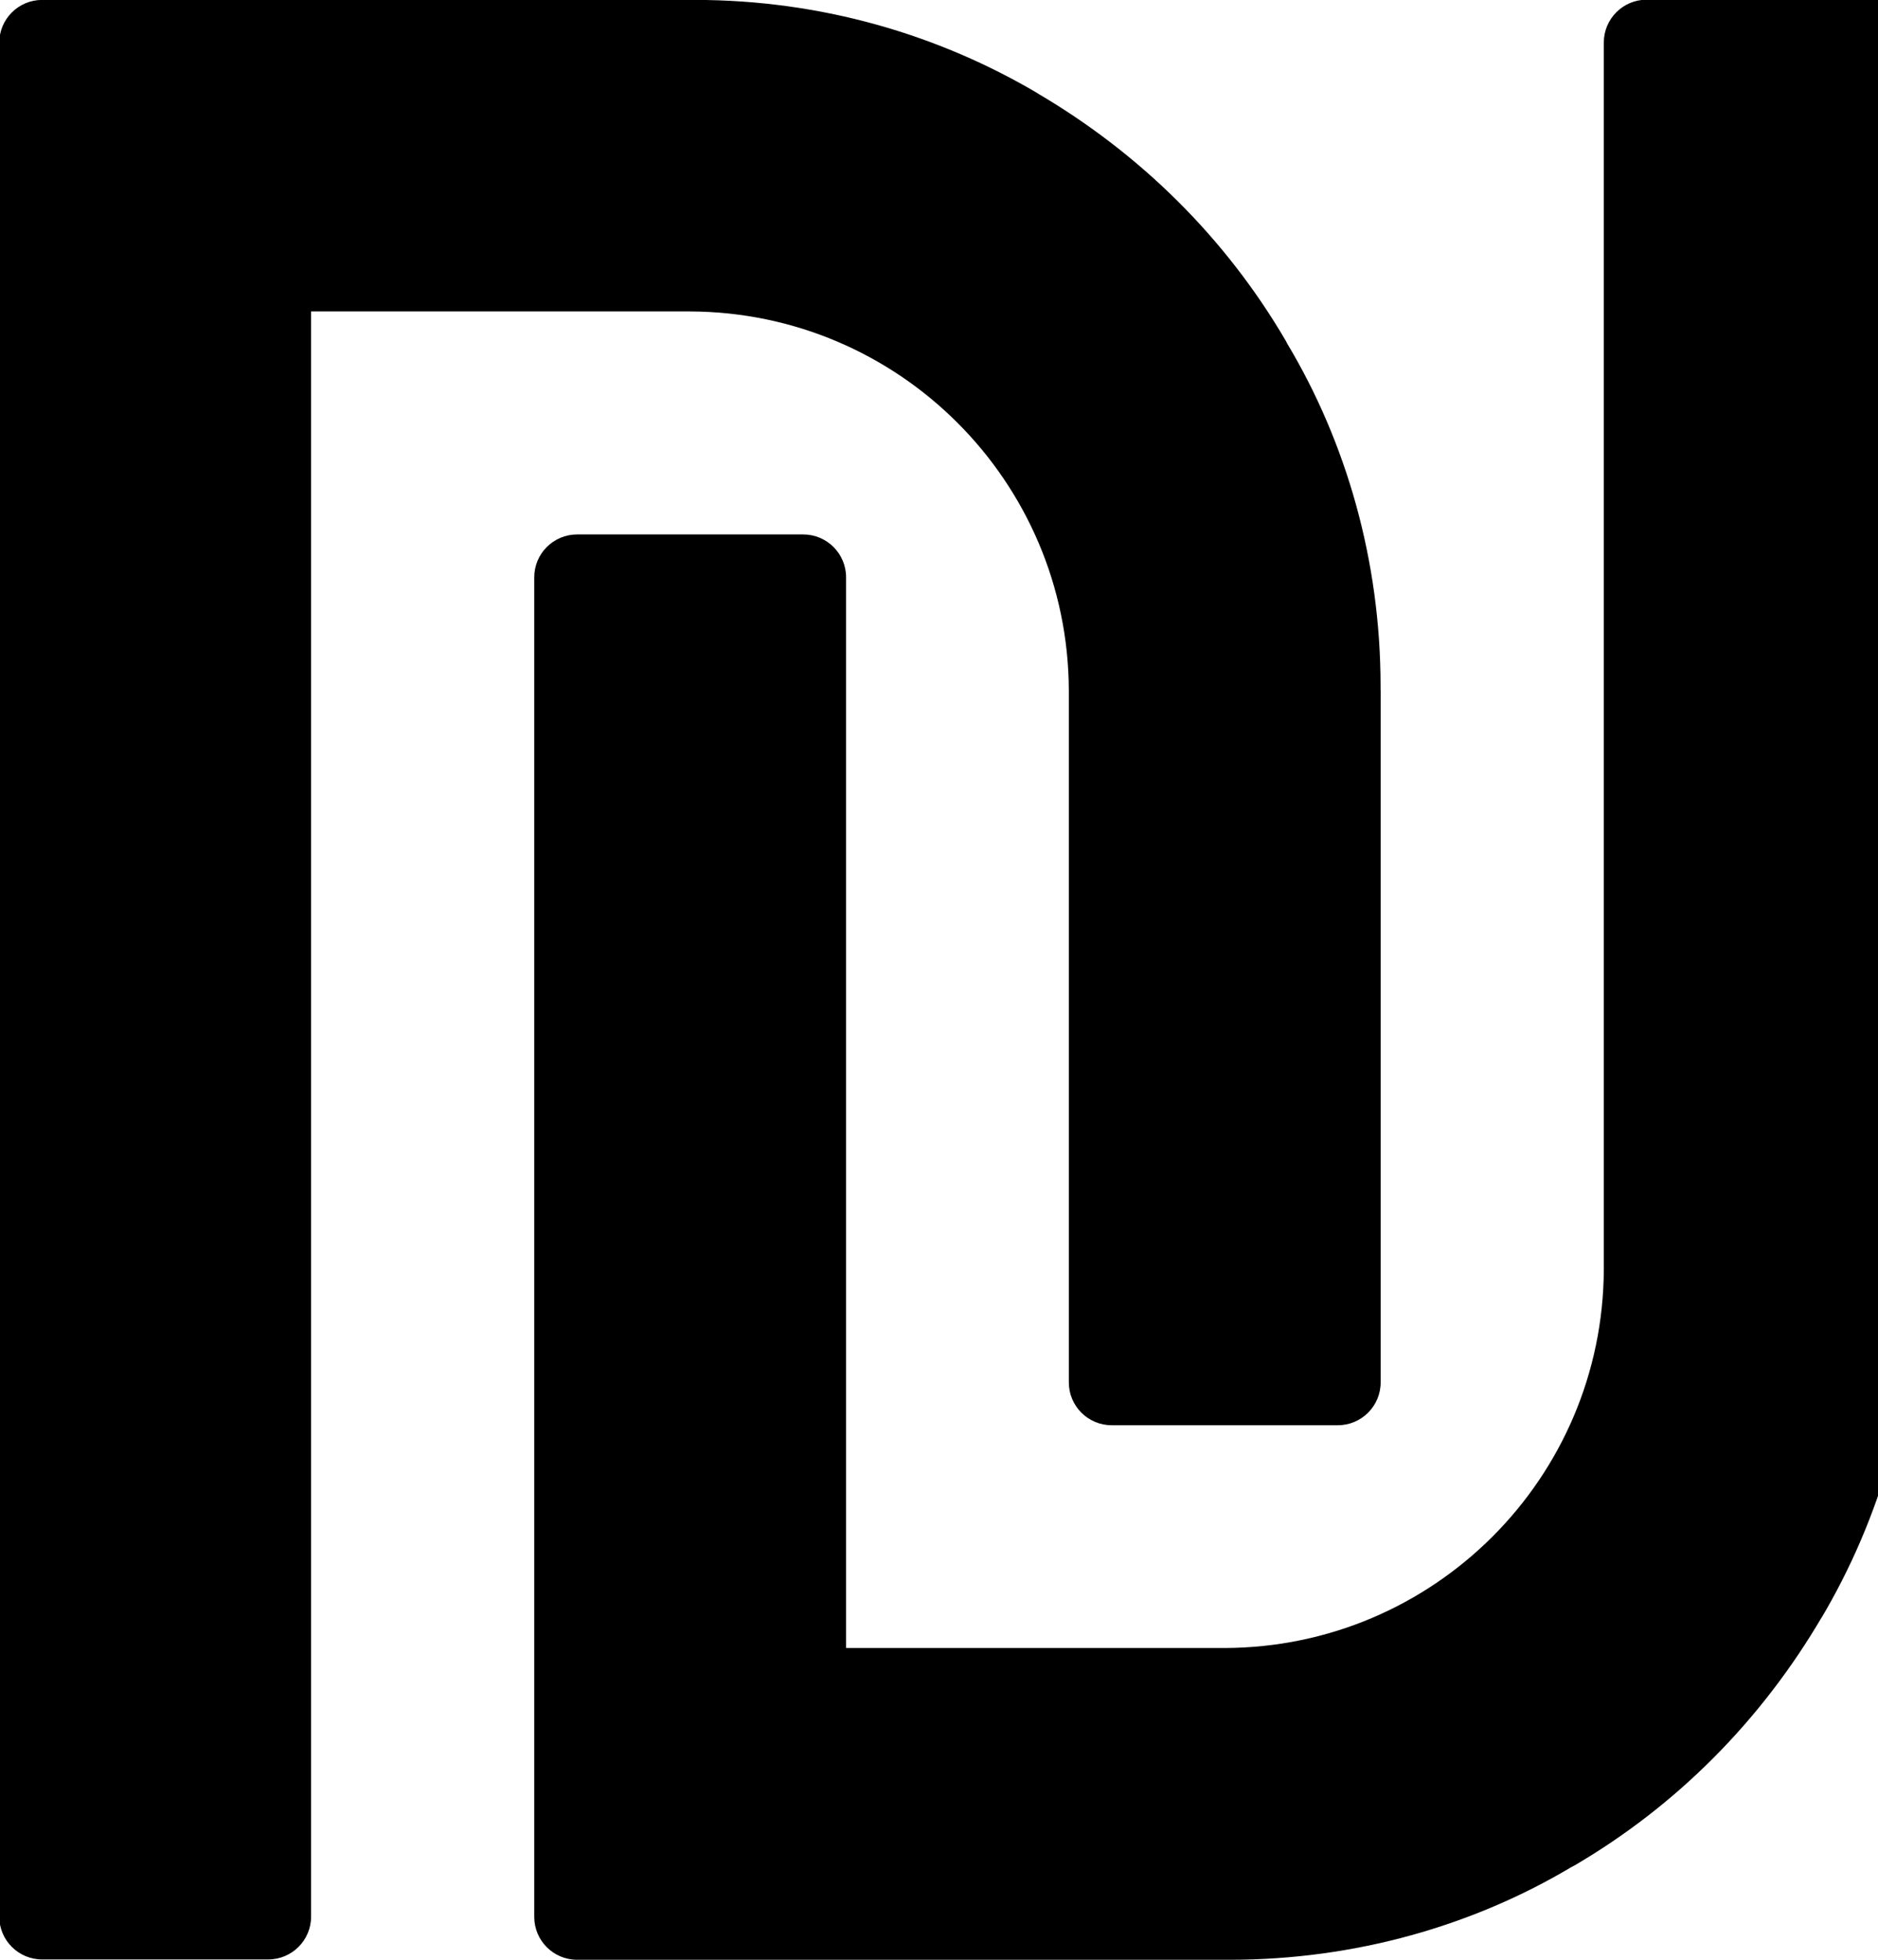 <svg xmlns="http://www.w3.org/2000/svg" viewBox="0 0 23 24" fill="currentColor"><path d="m16.909 8.454v8.454.021c0 .29-.235.525-.525.525-.007 0-.015 0-.022 0h.001-2.727c-.006 0-.014 0-.021 0-.29 0-.525-.235-.525-.525 0-.007 0-.015 0-.022v.001-8.454c-.009-2.559-2.081-4.631-4.639-4.64h-4.641v19.636.021c0 .29-.235.525-.525.525-.007 0-.015 0-.022 0h.001-2.727c-.006 0-.014 0-.021 0-.29 0-.525-.235-.525-.525 0-.007 0-.015 0-.022v.001-22.905c0-.006 0-.014 0-.021 0-.29.235-.525.525-.525h.022-.001 7.909.063c1.541 0 2.984.421 4.219 1.155l-.038-.021c1.285.751 2.326 1.792 3.055 3.037l.021.04c.718 1.2 1.142 2.648 1.142 4.194v.053-.003zm6.545-7.908v15 .063c0 1.541-.421 2.984-1.155 4.219l.021-.038c-.751 1.285-1.792 2.326-3.037 3.055l-.04.021c-1.197.713-2.64 1.134-4.181 1.134-.022 0-.045 0-.067 0h.003-7.909c-.006 0-.014 0-.021 0-.29 0-.525-.235-.525-.525 0-.007 0-.015 0-.022v.001-16.363c0-.006 0-.014 0-.021 0-.29.235-.525.525-.525h.022-.001 2.727.021c.29 0 .525.235.525.525v.022-.001 13.091h4.64c2.559-.009 4.631-2.081 4.64-4.639v-15.001c0-.006 0-.014 0-.021 0-.29.235-.525.525-.525h.022-.001 2.727.021c.29 0 .525.235.525.525v.022-.001z"/></svg>